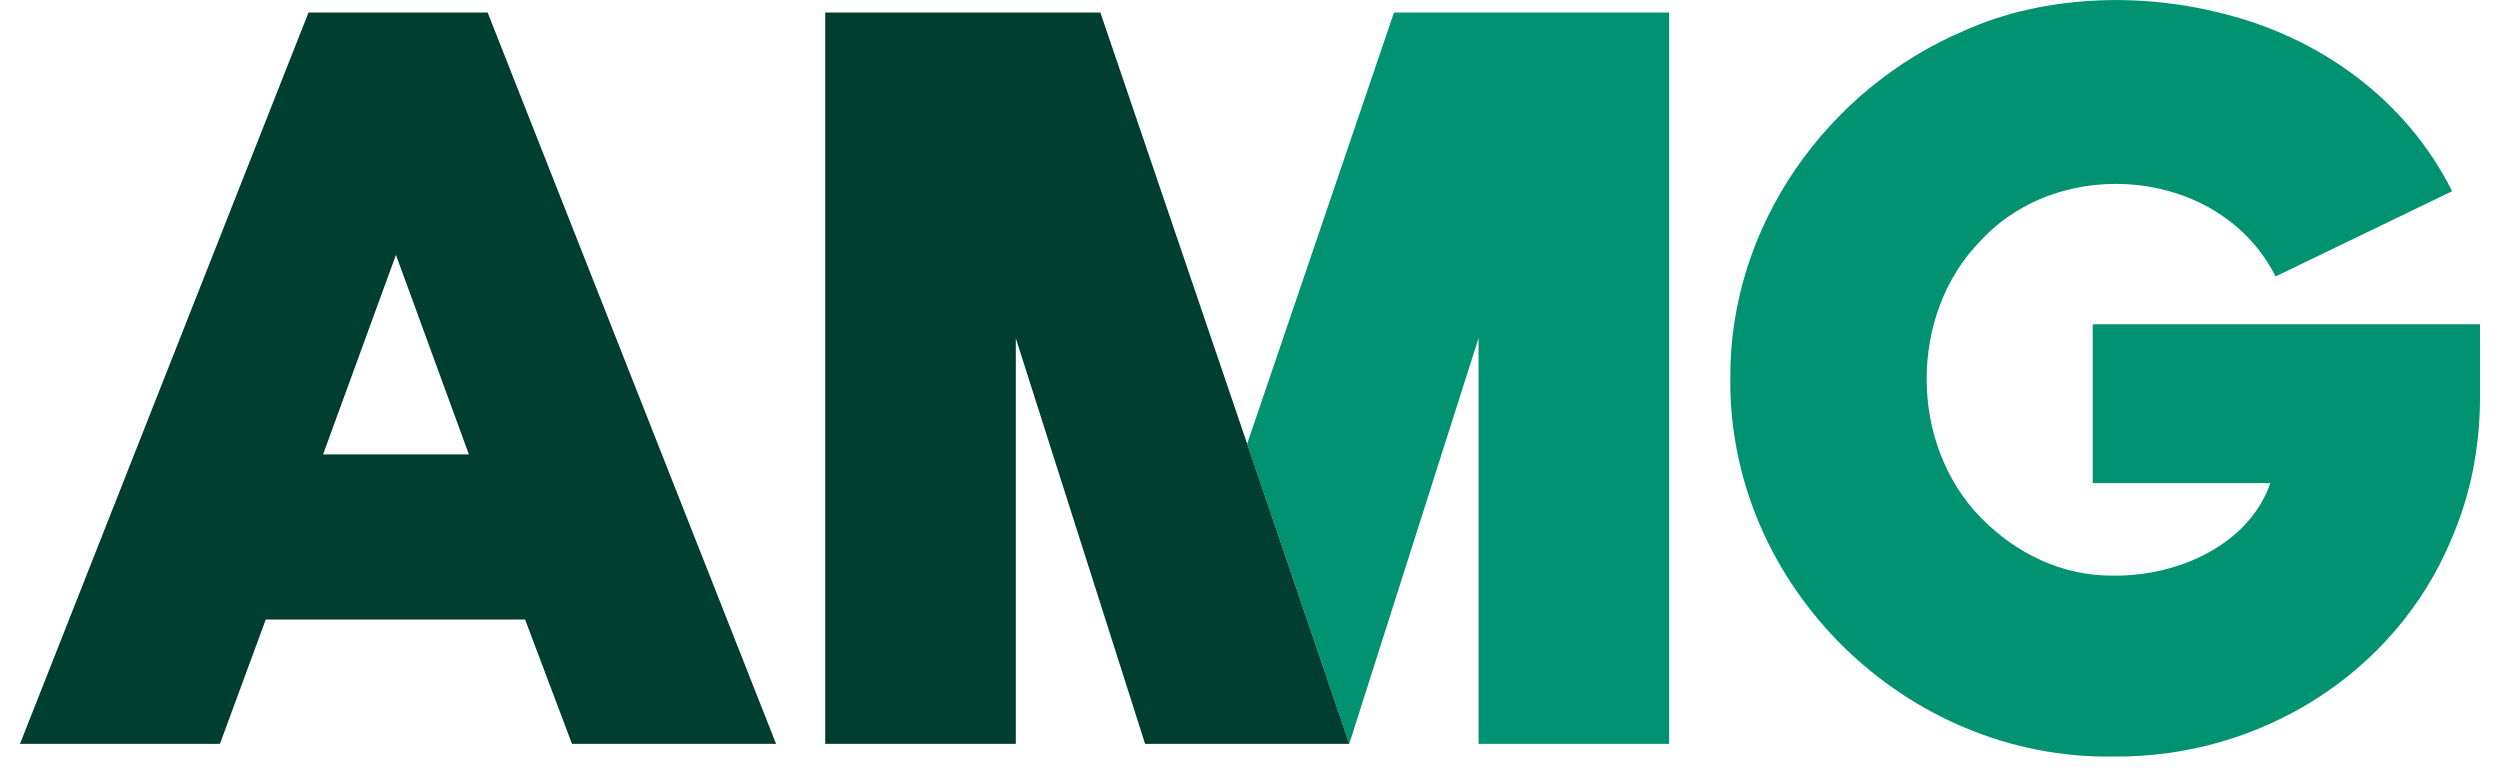 <svg id="b" xmlns="http://www.w3.org/2000/svg" width="400" height="123" viewBox="0 0 400 125">
									<defs>
										<style>
											.h {
												fill: #003e2f;
											}

											.i {
												fill: #019271;
											}
										</style>
									</defs>
									<g id="c">
										<g id="d">
											<path id="e" class="i" d="m337.03,52.71v25.85h28.88c-3.47,9.97-14.9,15.15-25.52,15.04-8.31.07-15.81-3.58-21.49-9.37-11.78-11.94-11.86-33.14-.08-45.11,13.13-14.2,39.06-11.8,47.94,5.83l28.71-13.86c-7.44-14.87-21.51-25.07-37.61-28.97-13.42-3.39-28.86-2.86-41.56,2.79-22.45,9.48-38.38,31.86-38.2,56.6-.34,33.82,28.62,62.06,62.29,61.5,23.74.25,45.86-13.45,54.99-35.4,3.08-7.15,4.62-14.84,4.62-23.06v-11.82h-62.97Z"></path>
											<g id="f">
												<polygon class="i" points="223.41 2.04 199.54 72.16 216.14 120.95 237.16 55 237.16 120.95 268.15 120.95 268.15 2.04 223.41 2.04"></polygon>
												<polygon class="h" points="175.67 2.04 130.93 2.04 130.93 120.95 161.92 120.95 161.92 55 182.94 120.95 216.14 120.95 199.54 72.17 175.67 2.04"></polygon>
											</g>
											<path id="g" class="h" d="m61.13,41.45l11.86,32.44h-23.71l11.85-32.44ZM46.91,2.04L0,120.95h32.51l7.45-20.21h42.17l7.62,20.21h33.19L76.04,2.04h-29.13Z"></path>
										</g>
									</g>
								</svg>